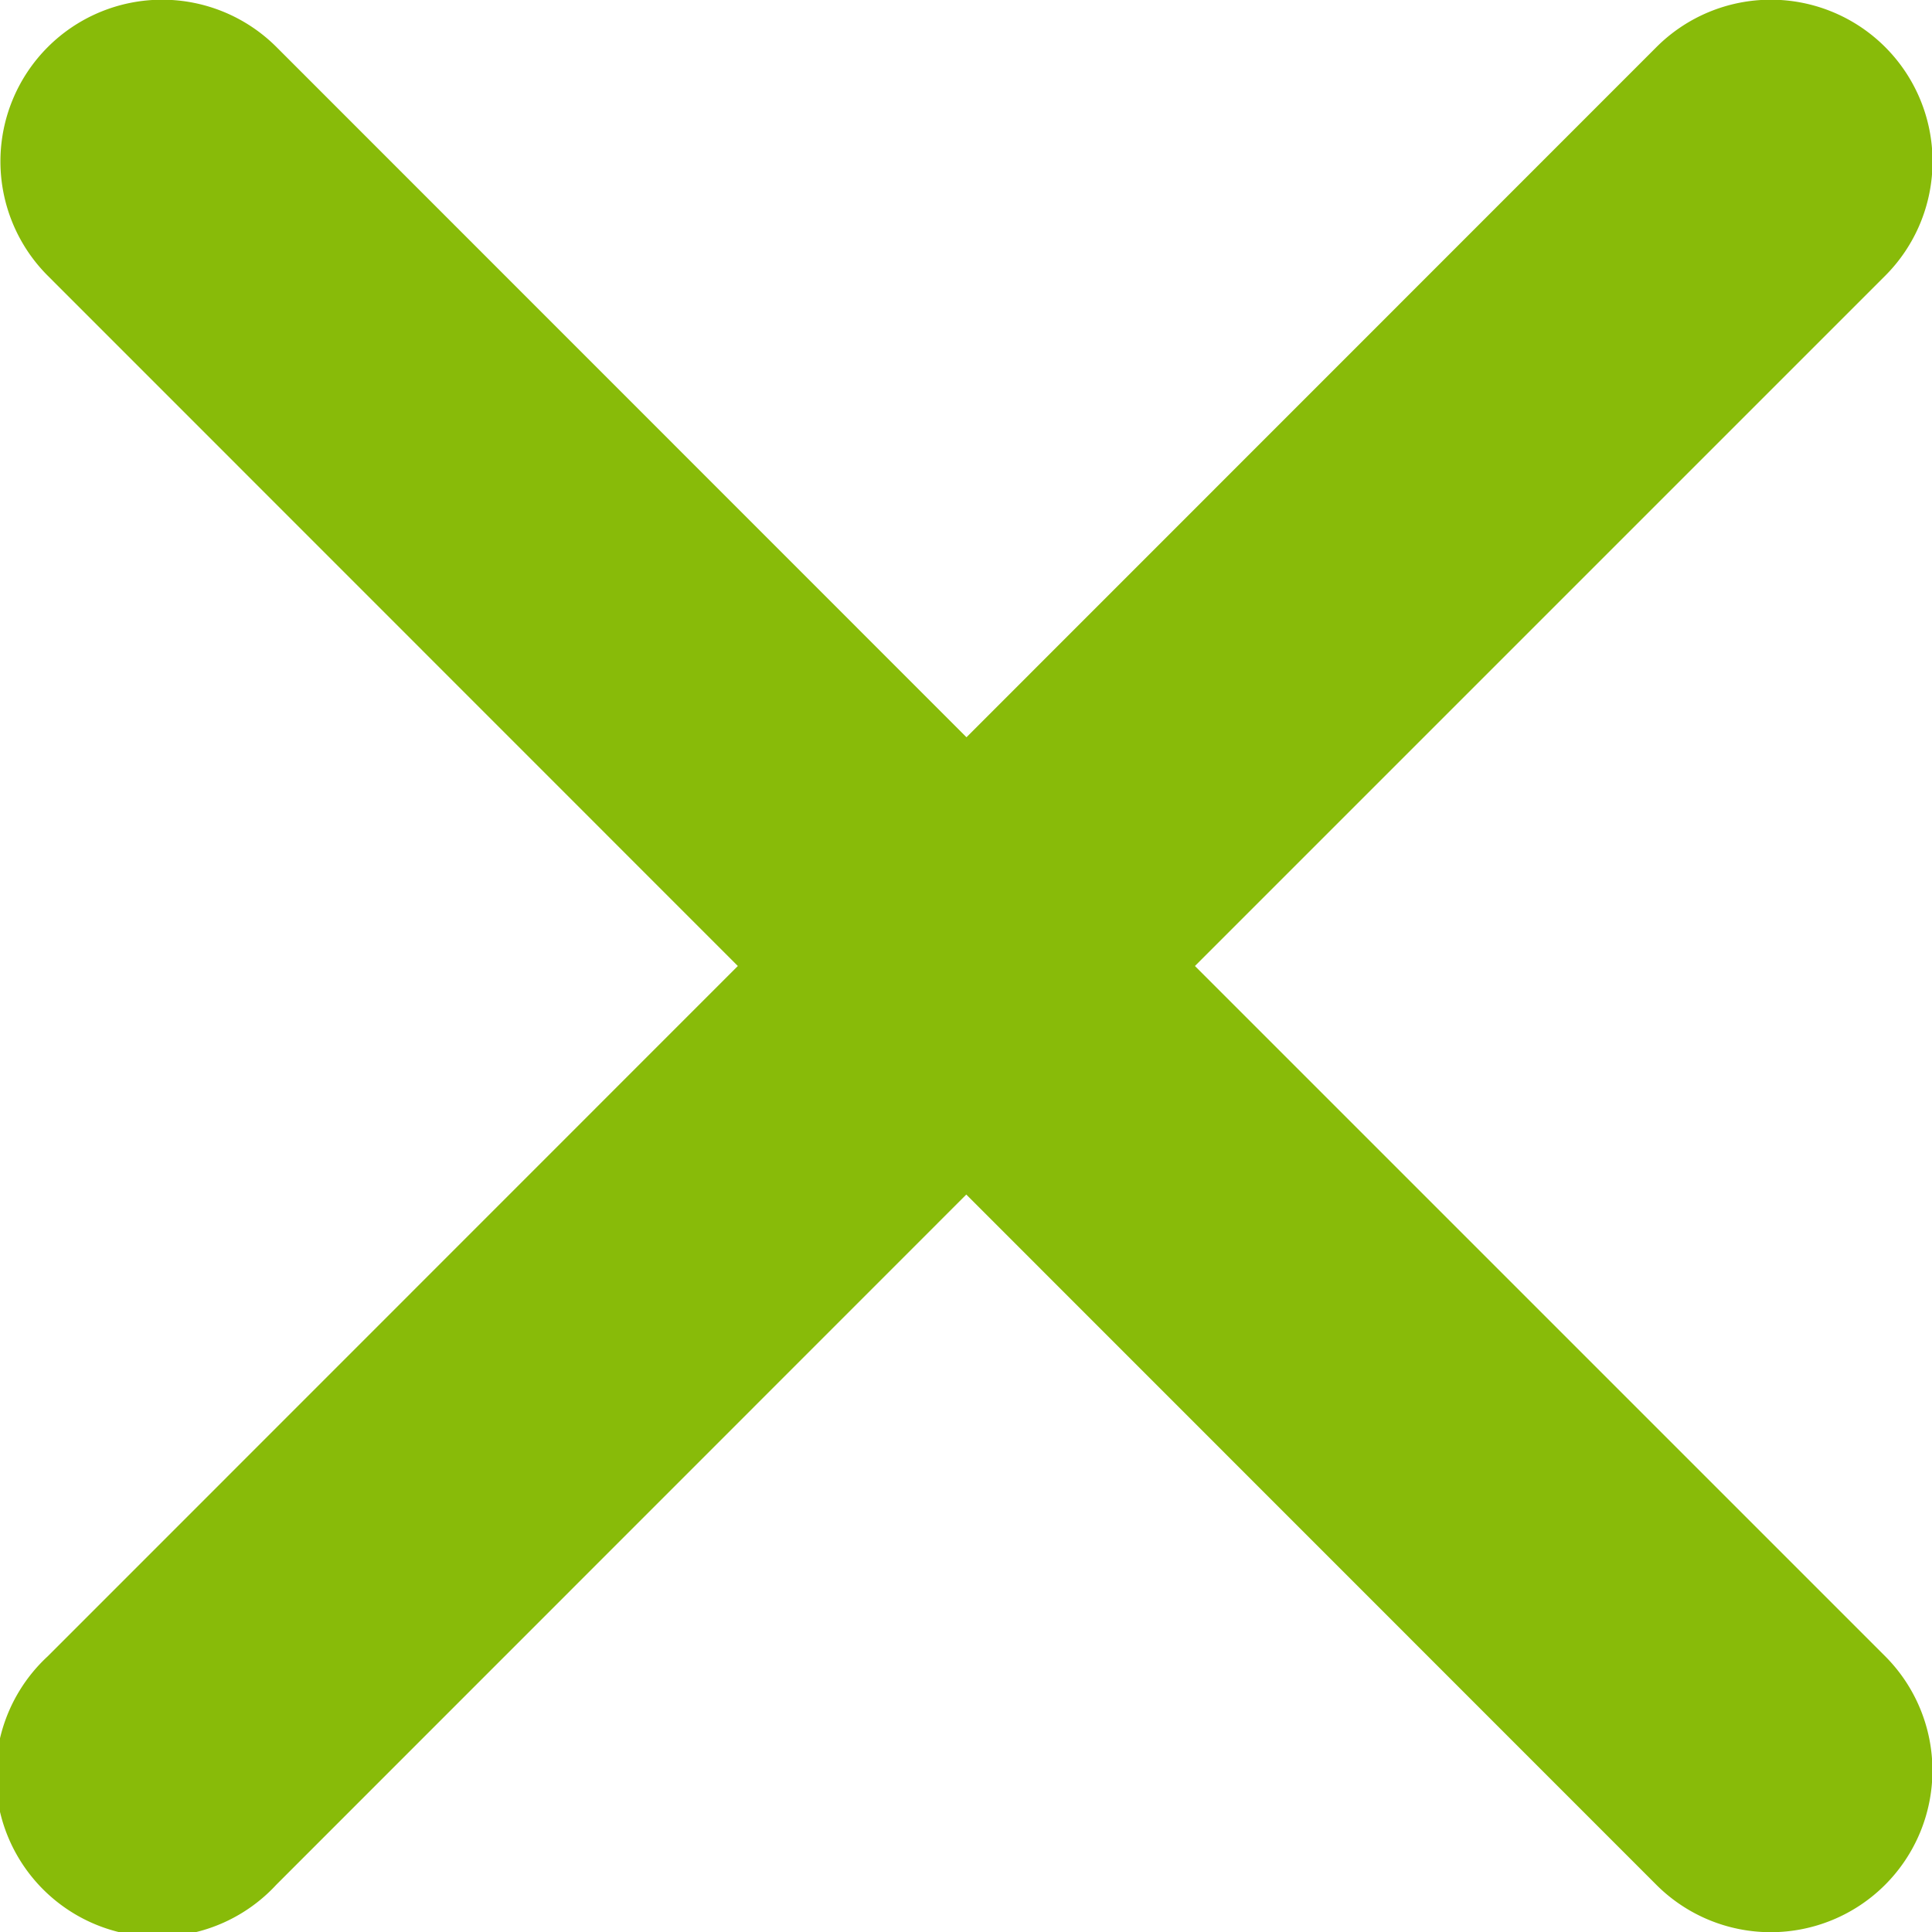 <svg xmlns="http://www.w3.org/2000/svg" width="20" height="20" viewBox="0 0 20 20">
  <path id="icon_close" d="M23.655,21.289,30.8,14.144a1.674,1.674,0,0,0-2.367-2.368l-7.143,7.145-7.143-7.145a1.674,1.674,0,1,0-2.367,2.368l7.143,7.145-7.143,7.145A1.674,1.674,0,1,0,14.145,30.8l7.143-7.145L28.431,30.8A1.674,1.674,0,1,0,30.8,28.434Z" transform="translate(-11.285 -11.289)" fill="#88bb09"/>
</svg>

